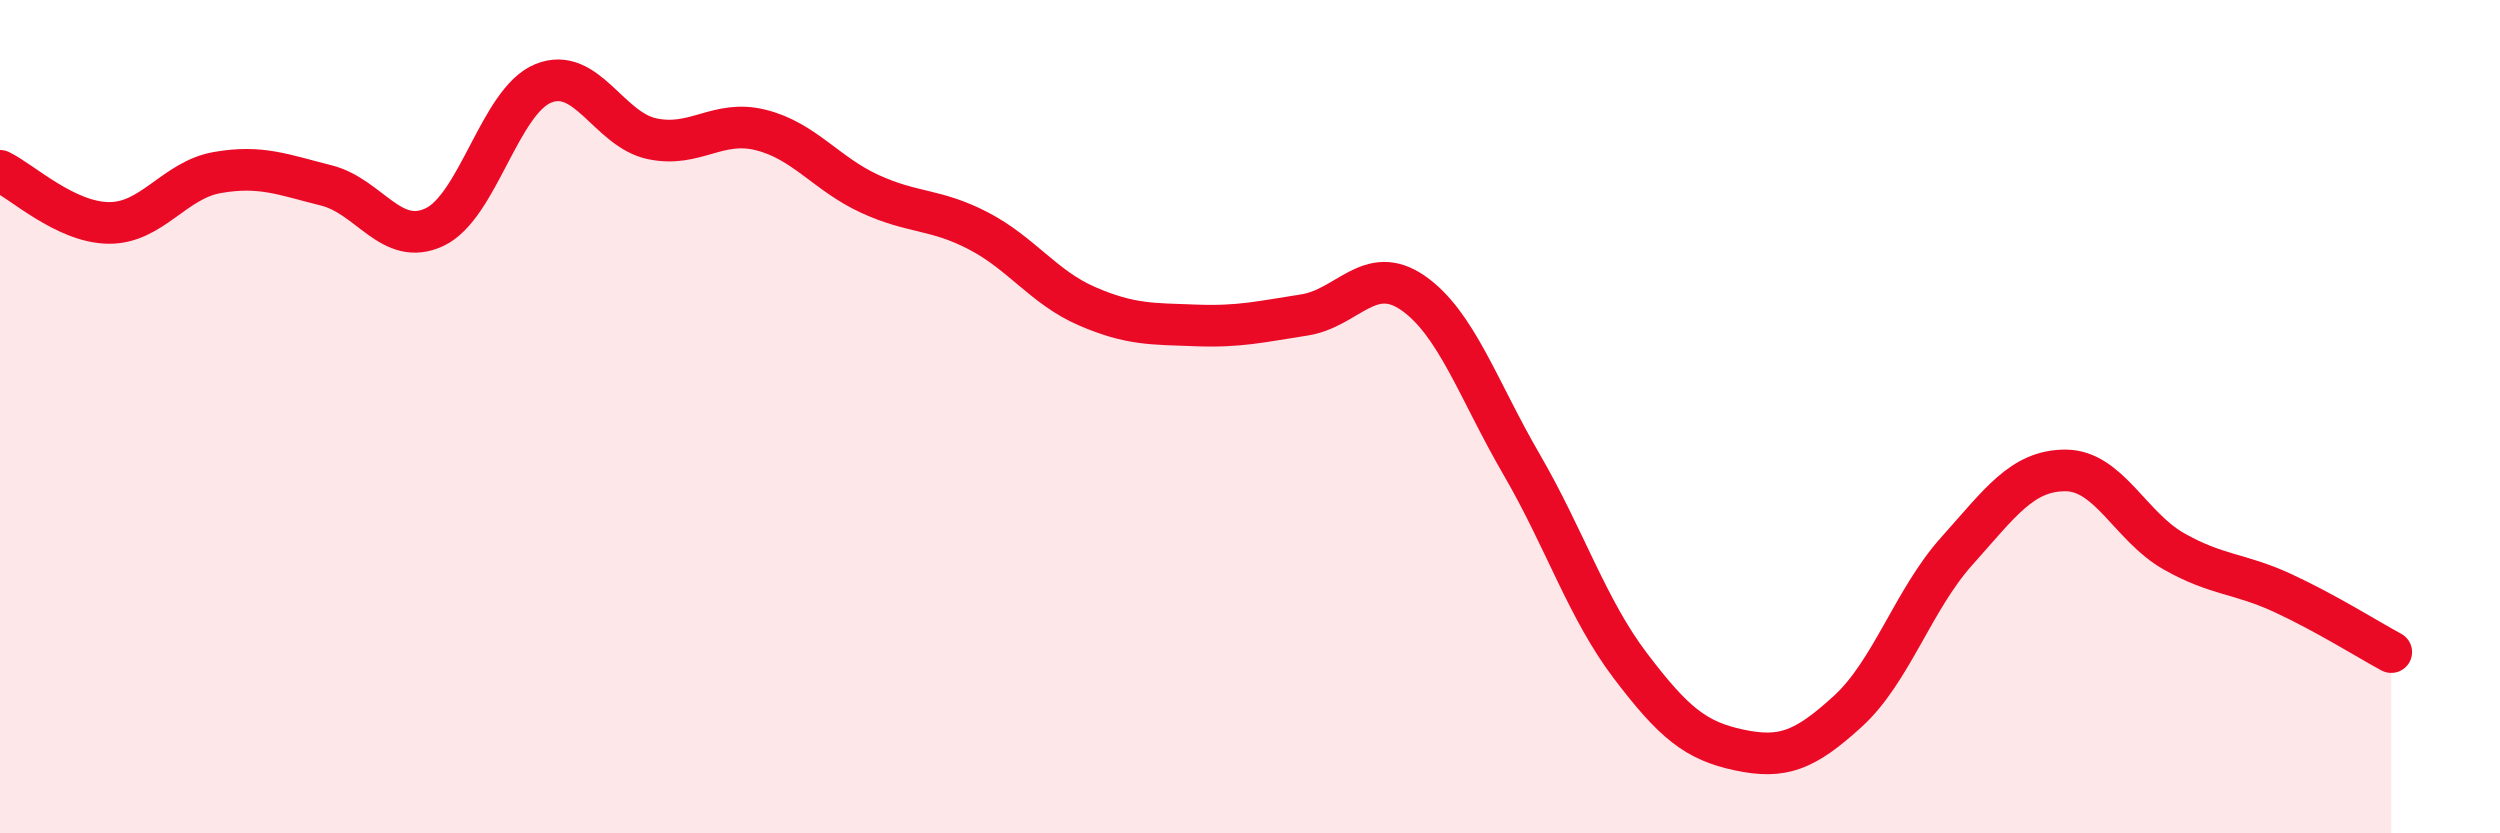 
    <svg width="60" height="20" viewBox="0 0 60 20" xmlns="http://www.w3.org/2000/svg">
      <path
        d="M 0,4.1 C 0.52,4.35 1.57,5.34 2.61,5.35 C 3.65,5.36 4.18,4.32 5.22,4.14 C 6.26,3.96 6.79,4.19 7.83,4.45 C 8.87,4.71 9.39,5.94 10.43,5.45 C 11.47,4.96 12,2.42 13.04,2 C 14.08,1.58 14.61,3.11 15.65,3.33 C 16.69,3.55 17.22,2.86 18.26,3.12 C 19.3,3.38 19.83,4.17 20.87,4.65 C 21.91,5.13 22.44,5 23.48,5.54 C 24.52,6.08 25.05,6.9 26.09,7.35 C 27.13,7.8 27.66,7.77 28.7,7.81 C 29.74,7.85 30.26,7.72 31.3,7.56 C 32.34,7.4 32.87,6.31 33.91,7.03 C 34.95,7.75 35.48,9.36 36.52,11.15 C 37.56,12.94 38.09,14.61 39.13,15.98 C 40.17,17.35 40.7,17.78 41.74,18 C 42.78,18.22 43.31,18.02 44.35,17.07 C 45.39,16.12 45.92,14.39 46.96,13.23 C 48,12.07 48.53,11.29 49.57,11.29 C 50.61,11.29 51.13,12.64 52.17,13.23 C 53.21,13.82 53.74,13.75 54.78,14.23 C 55.82,14.71 56.87,15.37 57.39,15.65L57.39 20L0 20Z"
        fill="#EB0A25"
        opacity="0.1"
        stroke-linecap="round"
        stroke-linejoin="round"
      />
      <path
        d="M 0,4.1 C 0.52,4.35 1.57,5.34 2.61,5.35 C 3.65,5.36 4.18,4.32 5.22,4.14 C 6.26,3.96 6.79,4.19 7.83,4.45 C 8.87,4.71 9.39,5.94 10.43,5.45 C 11.47,4.96 12,2.42 13.04,2 C 14.08,1.58 14.61,3.11 15.65,3.33 C 16.69,3.55 17.22,2.86 18.26,3.12 C 19.3,3.38 19.83,4.17 20.87,4.65 C 21.91,5.13 22.44,5 23.48,5.54 C 24.52,6.08 25.05,6.9 26.09,7.35 C 27.13,7.8 27.66,7.77 28.7,7.81 C 29.74,7.85 30.26,7.72 31.3,7.56 C 32.34,7.4 32.87,6.31 33.91,7.03 C 34.95,7.75 35.48,9.36 36.52,11.15 C 37.56,12.94 38.09,14.61 39.13,15.98 C 40.17,17.35 40.7,17.78 41.74,18 C 42.78,18.22 43.31,18.02 44.35,17.07 C 45.39,16.12 45.92,14.39 46.96,13.23 C 48,12.07 48.53,11.29 49.57,11.29 C 50.61,11.29 51.13,12.64 52.17,13.23 C 53.21,13.82 53.74,13.75 54.78,14.23 C 55.82,14.71 56.87,15.37 57.39,15.65"
        stroke="#EB0A25"
        stroke-width="1"
        fill="none"
        stroke-linecap="round"
        stroke-linejoin="round"
      />
    </svg>
  